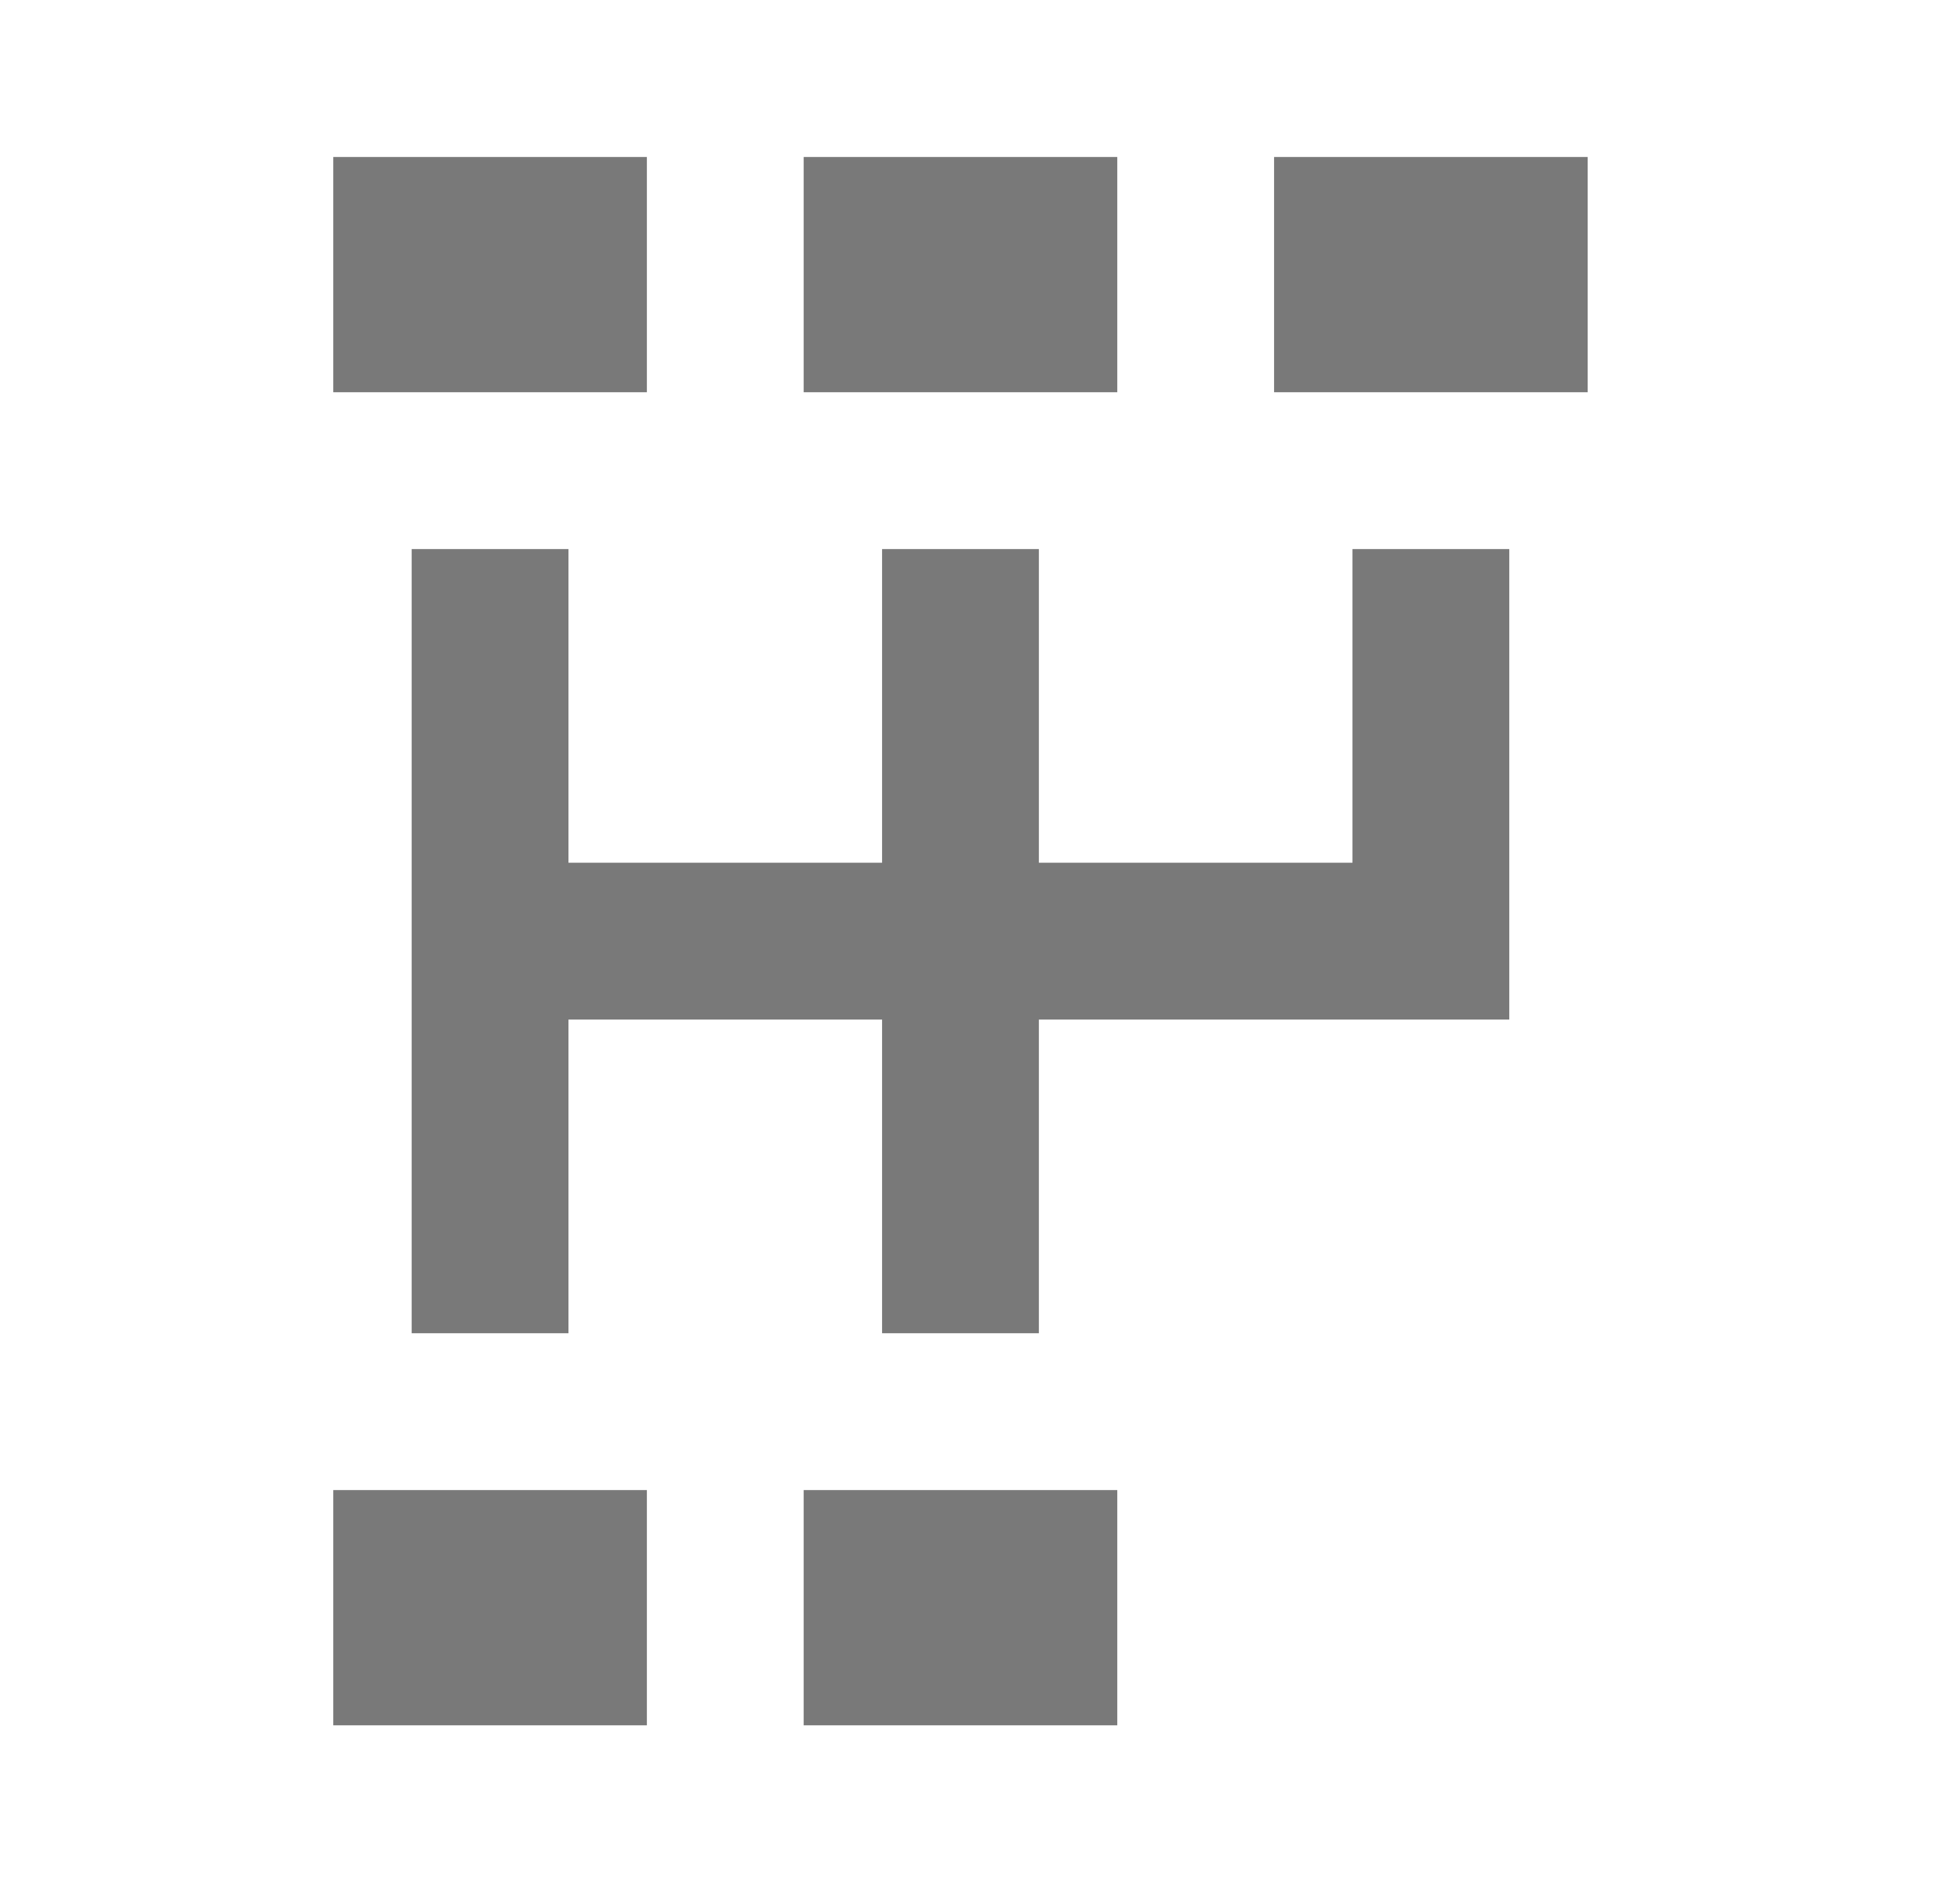 <svg width="25" height="24" viewBox="0 0 25 24" fill="none" xmlns="http://www.w3.org/2000/svg">
<g id="mdi:car-manual-transmission">
<path id="Vector" d="M8.251 5.002H4.251V2.002H8.251V5.002ZM4.251 22.002H8.251V19.002H4.251V22.002ZM14.251 2.002H10.251V5.002H14.251V2.002ZM10.251 22.002H14.251V19.002H10.251V22.002ZM16.251 2.002V5.002H20.251V2.002H16.251ZM17.251 11.002H13.251V7.002H11.251V11.002H7.251V7.002H5.251V17.002H7.251V13.002H11.251V17.002H13.251V13.002H19.251V7.002H17.251V11.002Z" fill="#212121" fill-opacity="0.6"/>
</g>
</svg>
